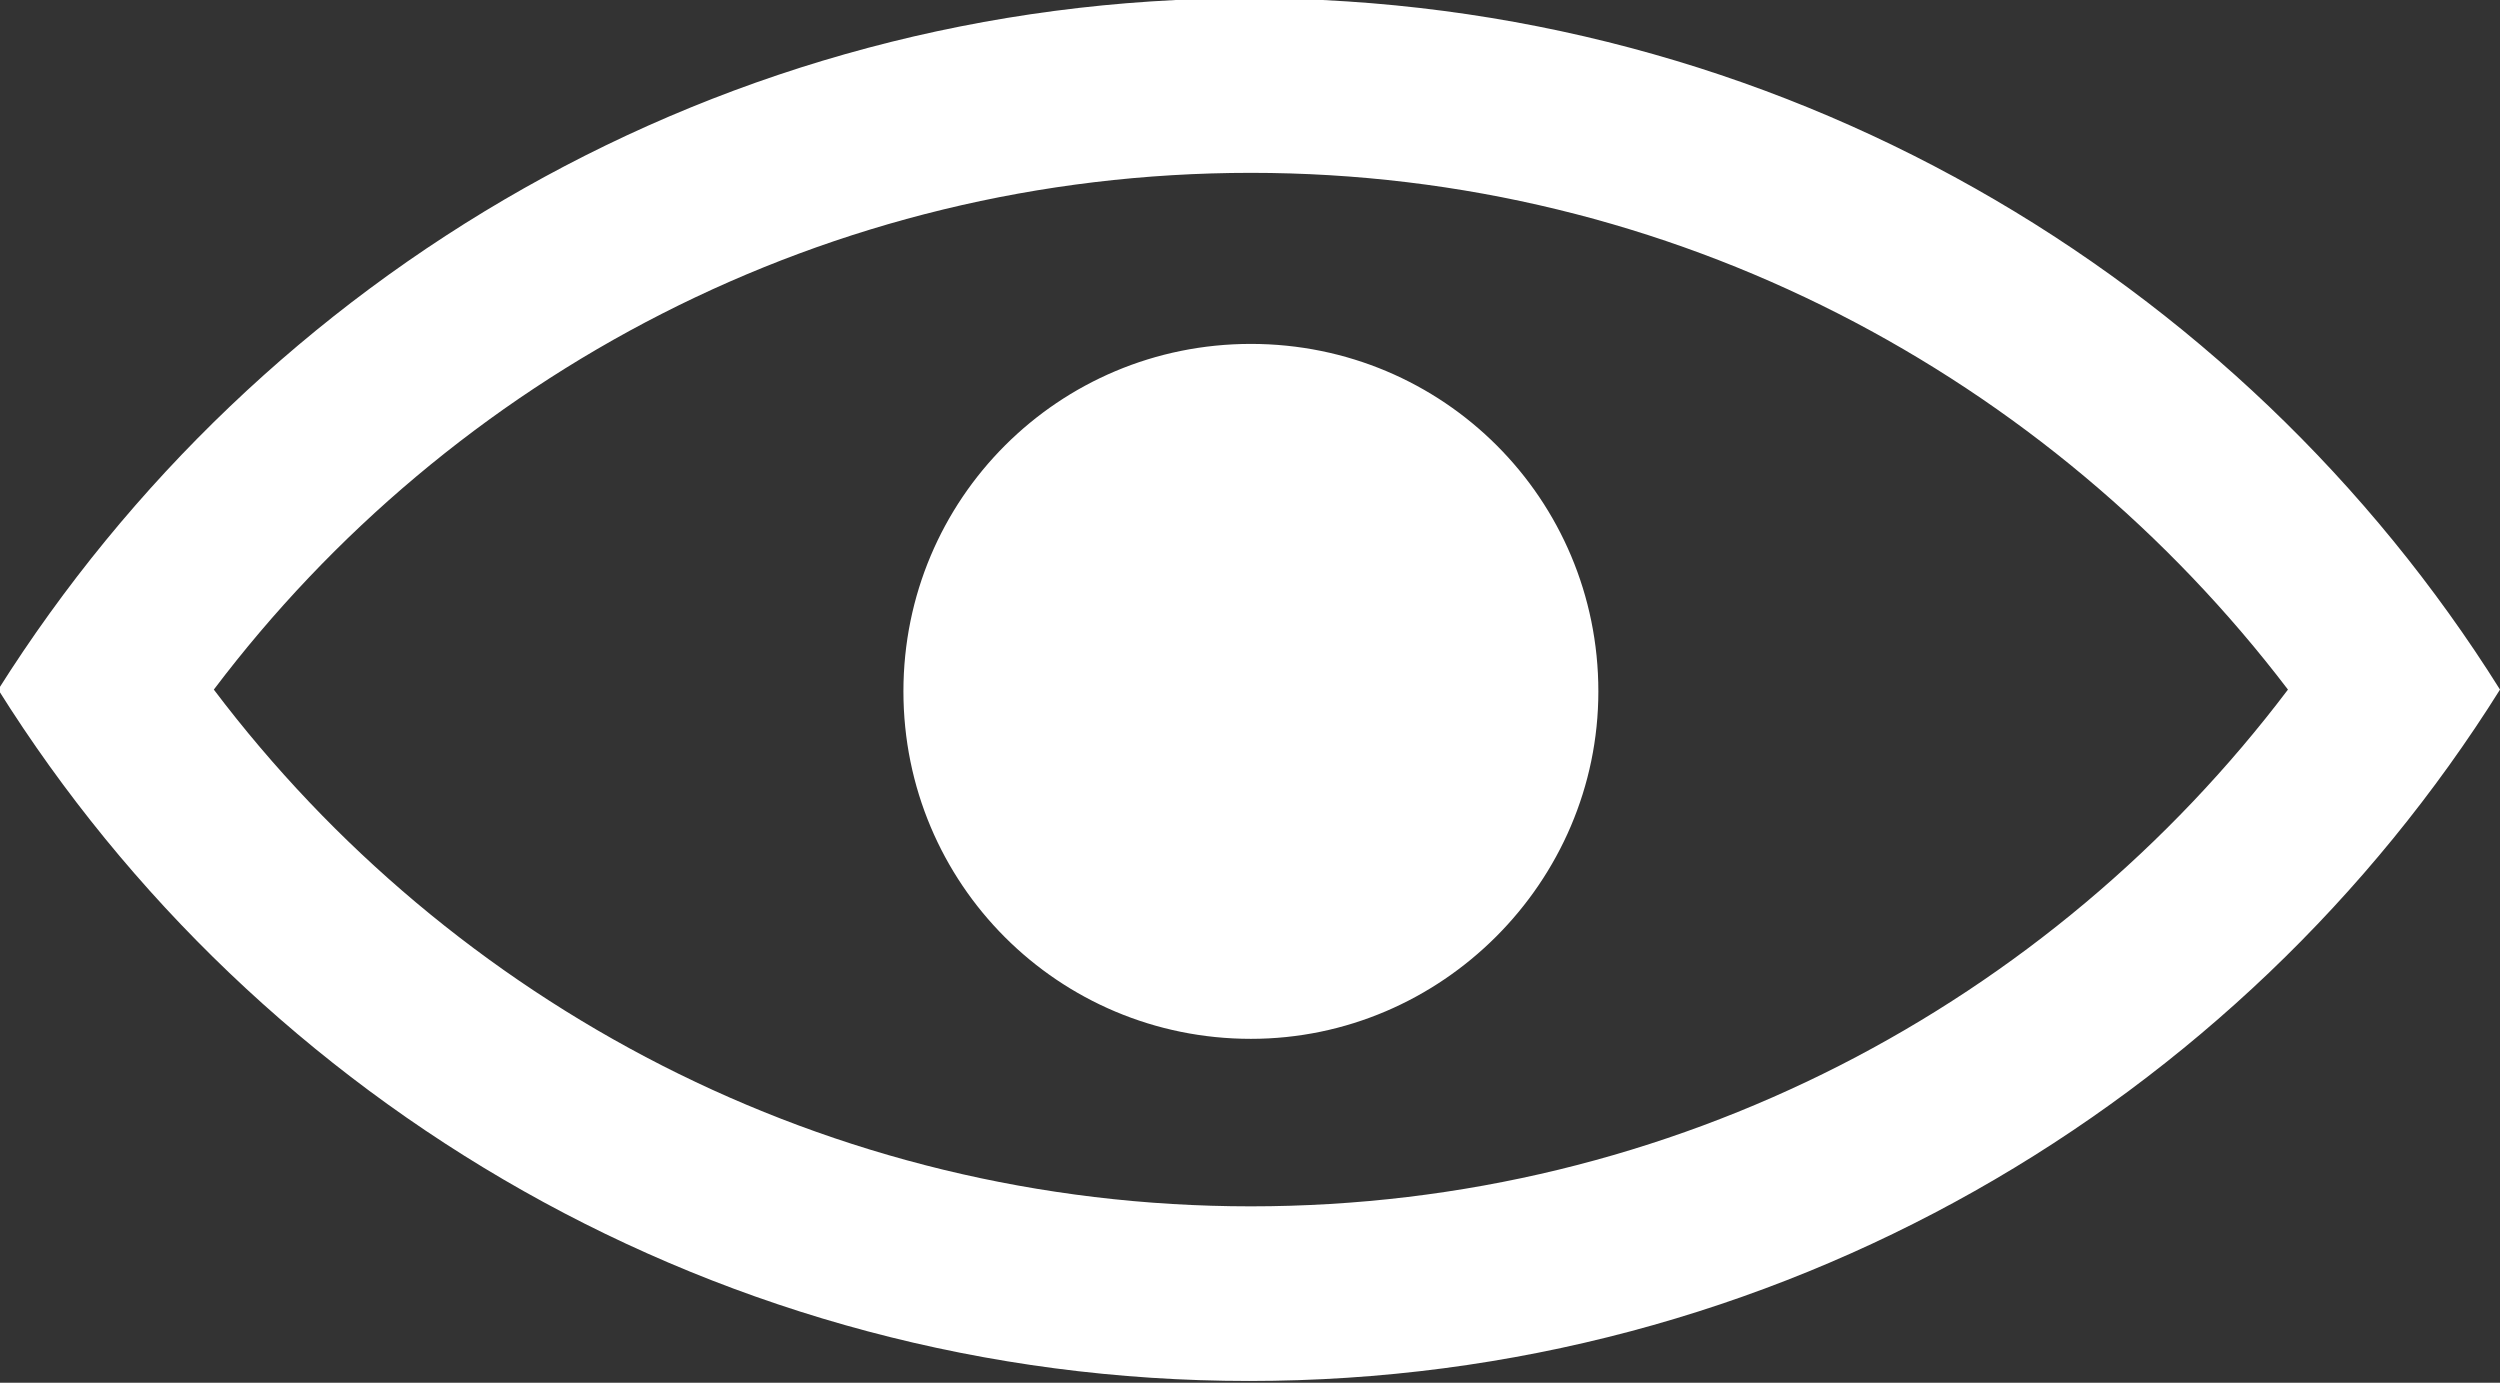<?xml version="1.0" encoding="utf-8"?>
<!-- Generator: Adobe Illustrator 19.0.0, SVG Export Plug-In . SVG Version: 6.00 Build 0)  -->
<svg version="1.1" id="Livello_1" xmlns="http://www.w3.org/2000/svg" xmlns:xlink="http://www.w3.org/1999/xlink" x="0px" y="0px"
	 viewBox="-234 326.3 140.3 77.6" style="enable-background:new -234 326.3 140.3 77.6;" xml:space="preserve">
<rect x="-234" y="326.3" width="140.3" height="77.6" fill="#333333" stroke="none"/>
<style type="text/css">
	.st0{fill:#FFFFFF;}
</style>
<g id="Livello_80">
	<path class="st0" d="M-144.3,365.1c0-10.8-8.7-19.5-19.5-19.5c-10.8,0-19.5,8.7-19.5,19.5c0,10.8,8.7,19.5,19.5,19.5
		C-153.1,384.6-144.3,375.8-144.3,365.1 M-105.6,365c-13.3,17.6-34.4,29-58.2,29c-23.8,0-44.9-11.4-58.2-29
		c13.3-17.6,34.4-29,58.2-29C-140.1,336-119,347.4-105.6,365 M-93.7,365c-14.6-23.3-40.6-38.8-70.2-38.8
		c-29.6,0-55.5,15.5-70.2,38.8c14.6,23.3,40.6,38.8,70.2,38.8S-108.3,388.3-93.7,365"/>
</g>
<g id="Livello_1_1_">
</g>
</svg>
